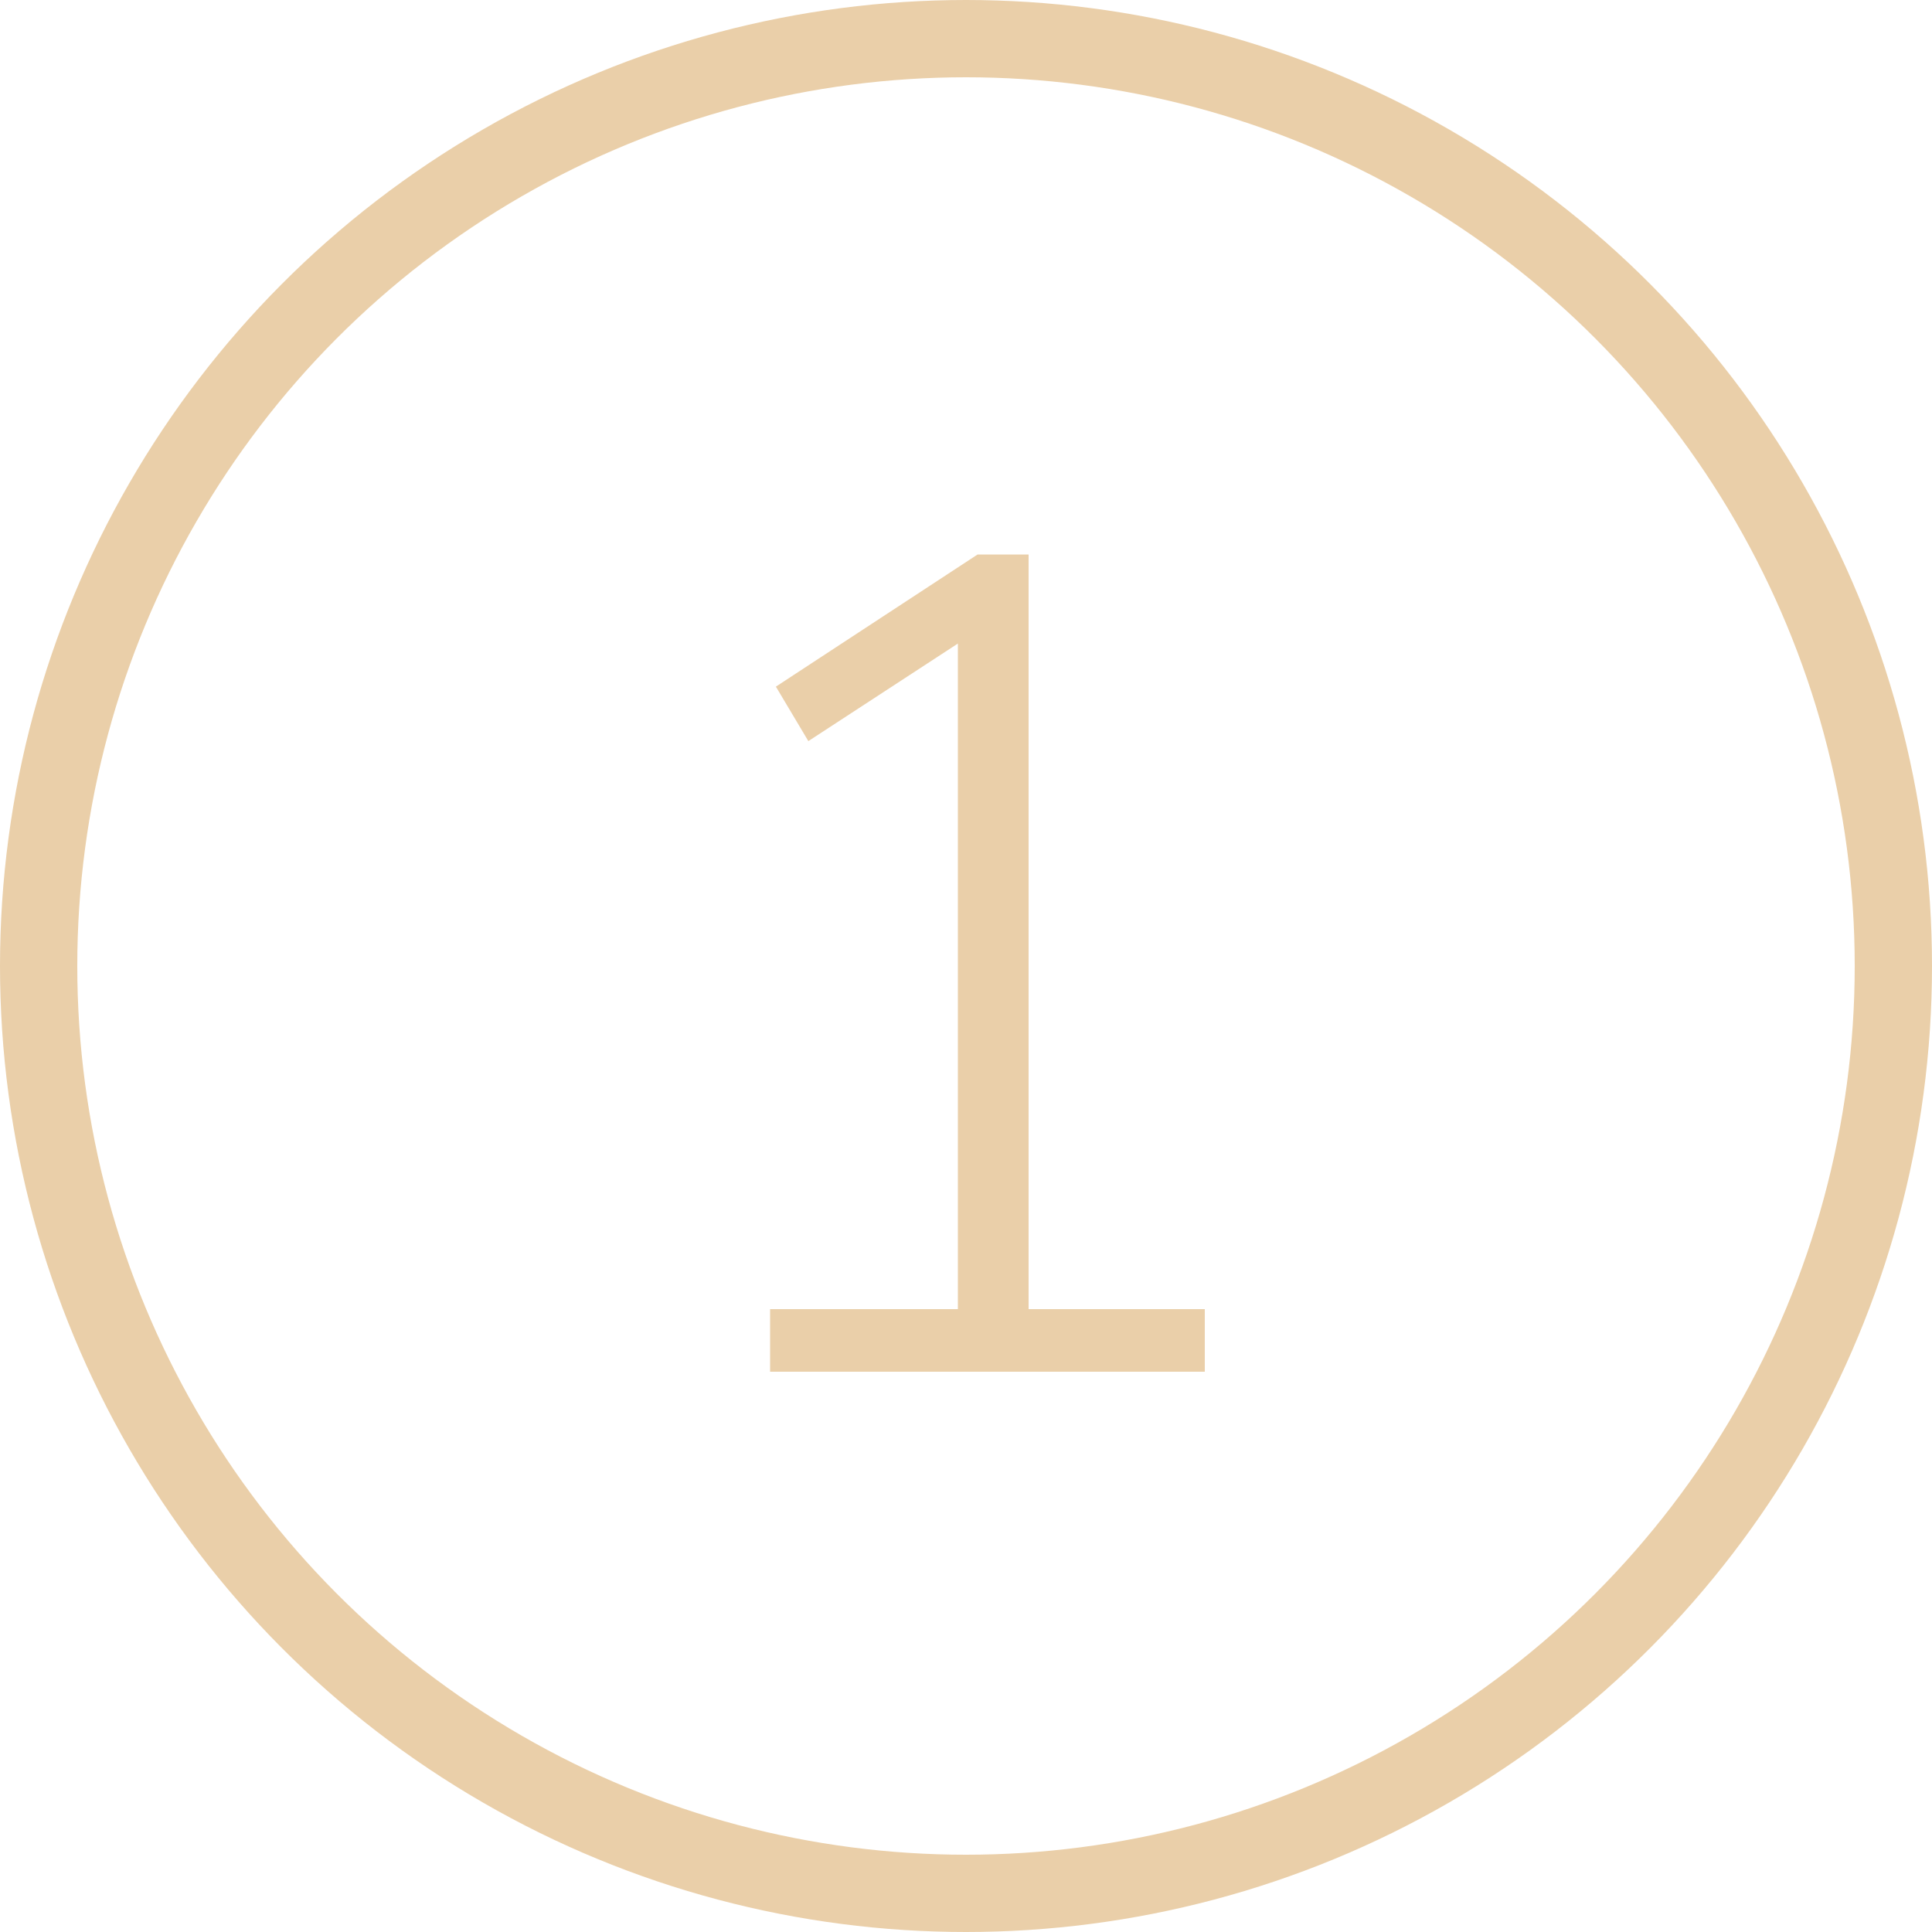 <?xml version="1.0" encoding="UTF-8"?> <svg xmlns="http://www.w3.org/2000/svg" width="100" height="100" viewBox="0 0 100 100" fill="none"> <path d="M39.86 71V67.76H49.58V31.94H51.68L41.84 38.36L40.16 35.54L50.6 28.7H53.24V67.76H62.36V71H39.86Z" fill="#EACFA9"></path> <circle cx="50" cy="50" r="48" stroke="#EACFA9" stroke-width="4"></circle> </svg> 